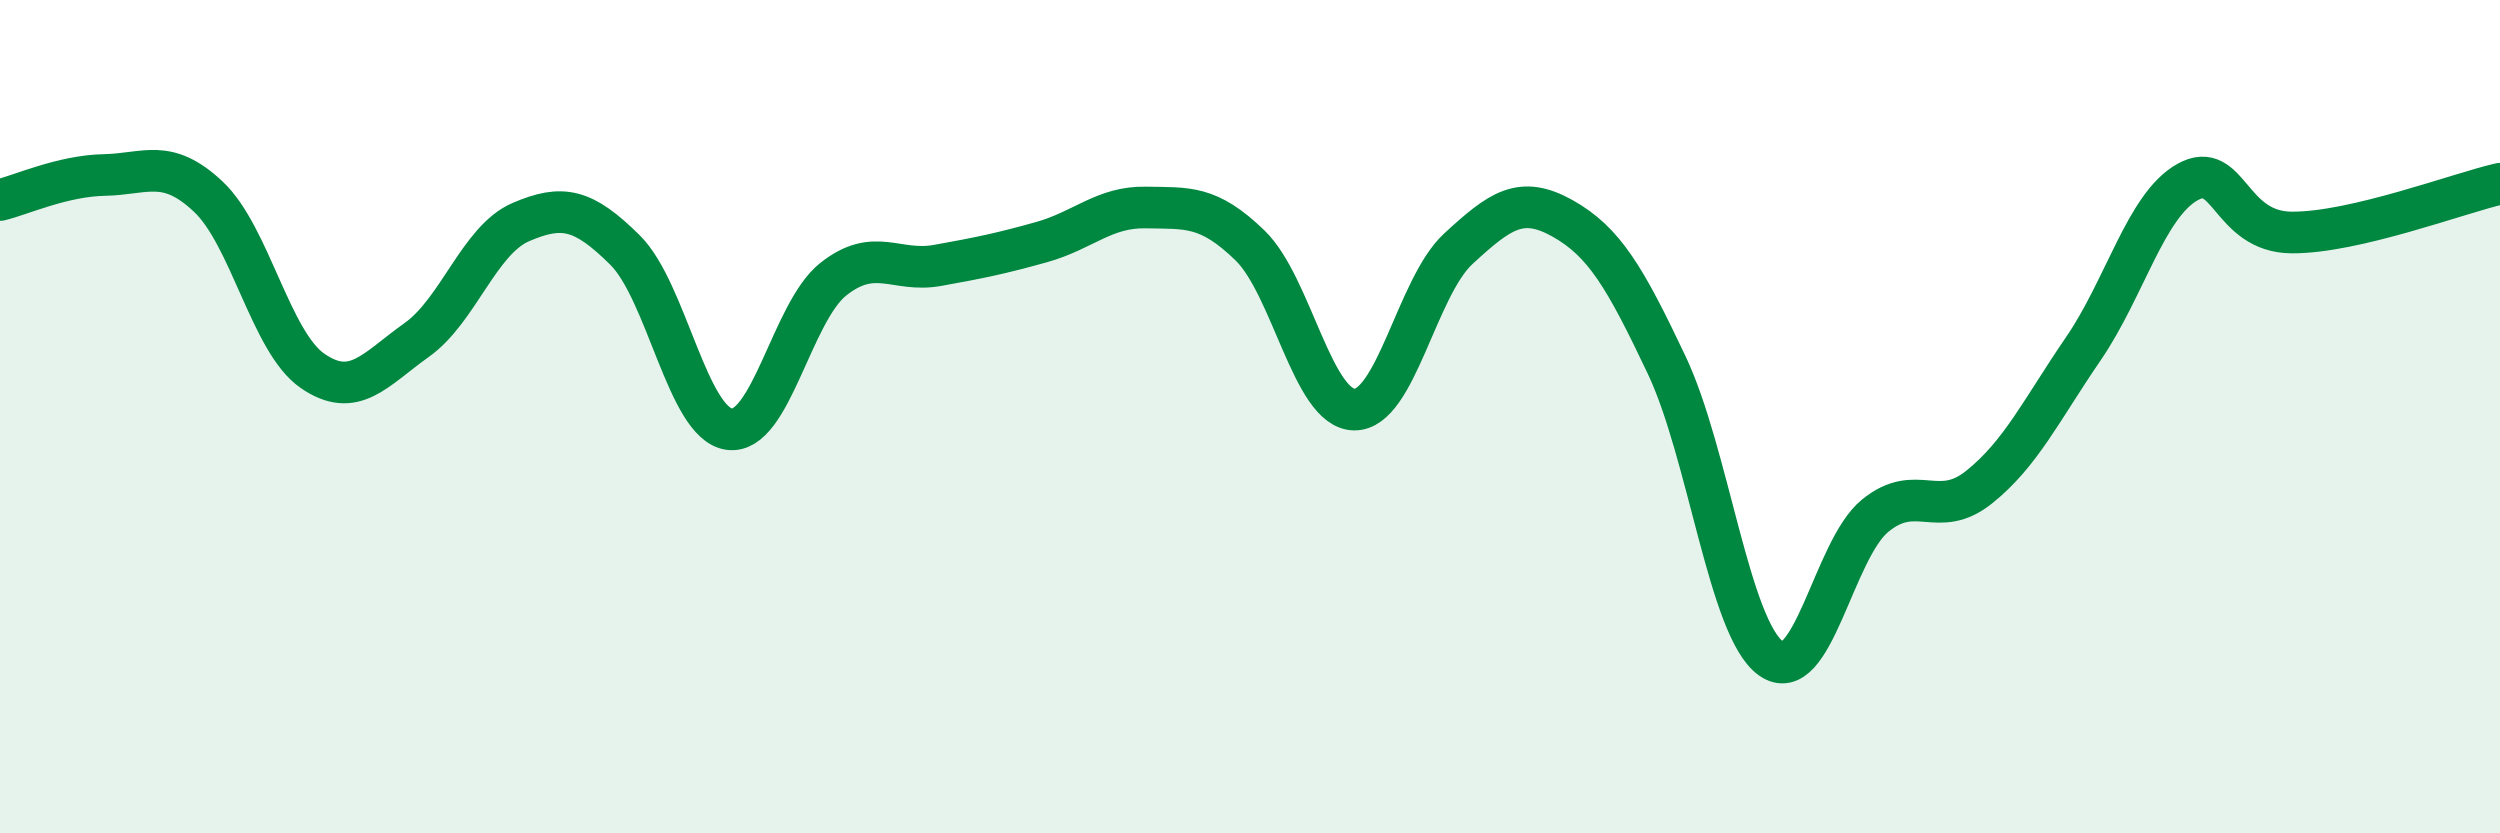
    <svg width="60" height="20" viewBox="0 0 60 20" xmlns="http://www.w3.org/2000/svg">
      <path
        d="M 0,4.8 C 0.5,4.68 1.5,4.22 2.5,4.2 C 3.5,4.18 4,3.78 5,4.72 C 6,5.66 6.5,8.21 7.5,8.9 C 8.5,9.59 9,8.87 10,8.16 C 11,7.45 11.5,5.76 12.5,5.33 C 13.5,4.9 14,5.01 15,6 C 16,6.99 16.5,10.16 17.5,10.3 C 18.5,10.44 19,7.49 20,6.7 C 21,5.91 21.5,6.55 22.5,6.37 C 23.5,6.19 24,6.09 25,5.81 C 26,5.53 26.5,4.96 27.5,4.98 C 28.5,5 29,4.92 30,5.89 C 31,6.86 31.5,9.81 32.5,9.83 C 33.5,9.85 34,6.89 35,5.97 C 36,5.05 36.5,4.68 37.5,5.24 C 38.5,5.8 39,6.65 40,8.76 C 41,10.87 41.5,15.08 42.5,15.8 C 43.5,16.52 44,13.2 45,12.38 C 46,11.56 46.5,12.49 47.5,11.69 C 48.5,10.89 49,9.83 50,8.37 C 51,6.91 51.5,4.93 52.5,4.37 C 53.5,3.81 53.5,5.57 55,5.58 C 56.5,5.59 59,4.64 60,4.41L60 20L0 20Z"
        fill="#008740"
        opacity="0.1"
        stroke-linecap="round"
        stroke-linejoin="round"
      />
      <path
        d="M 0,4.8 C 0.5,4.68 1.5,4.22 2.5,4.2 C 3.5,4.18 4,3.78 5,4.72 C 6,5.66 6.5,8.21 7.5,8.9 C 8.5,9.59 9,8.87 10,8.16 C 11,7.45 11.5,5.76 12.5,5.33 C 13.5,4.9 14,5.01 15,6 C 16,6.99 16.5,10.16 17.5,10.3 C 18.5,10.44 19,7.49 20,6.7 C 21,5.91 21.5,6.55 22.5,6.37 C 23.5,6.19 24,6.09 25,5.81 C 26,5.53 26.5,4.96 27.5,4.98 C 28.5,5 29,4.92 30,5.89 C 31,6.86 31.5,9.81 32.5,9.83 C 33.5,9.85 34,6.89 35,5.97 C 36,5.05 36.5,4.68 37.5,5.24 C 38.5,5.8 39,6.65 40,8.76 C 41,10.87 41.5,15.08 42.5,15.8 C 43.5,16.52 44,13.2 45,12.38 C 46,11.56 46.5,12.49 47.5,11.69 C 48.5,10.89 49,9.83 50,8.37 C 51,6.91 51.5,4.93 52.5,4.37 C 53.5,3.81 53.5,5.57 55,5.58 C 56.5,5.59 59,4.64 60,4.41"
        stroke="#008740"
        stroke-width="1"
        fill="none"
        stroke-linecap="round"
        stroke-linejoin="round"
      />
    </svg>
  